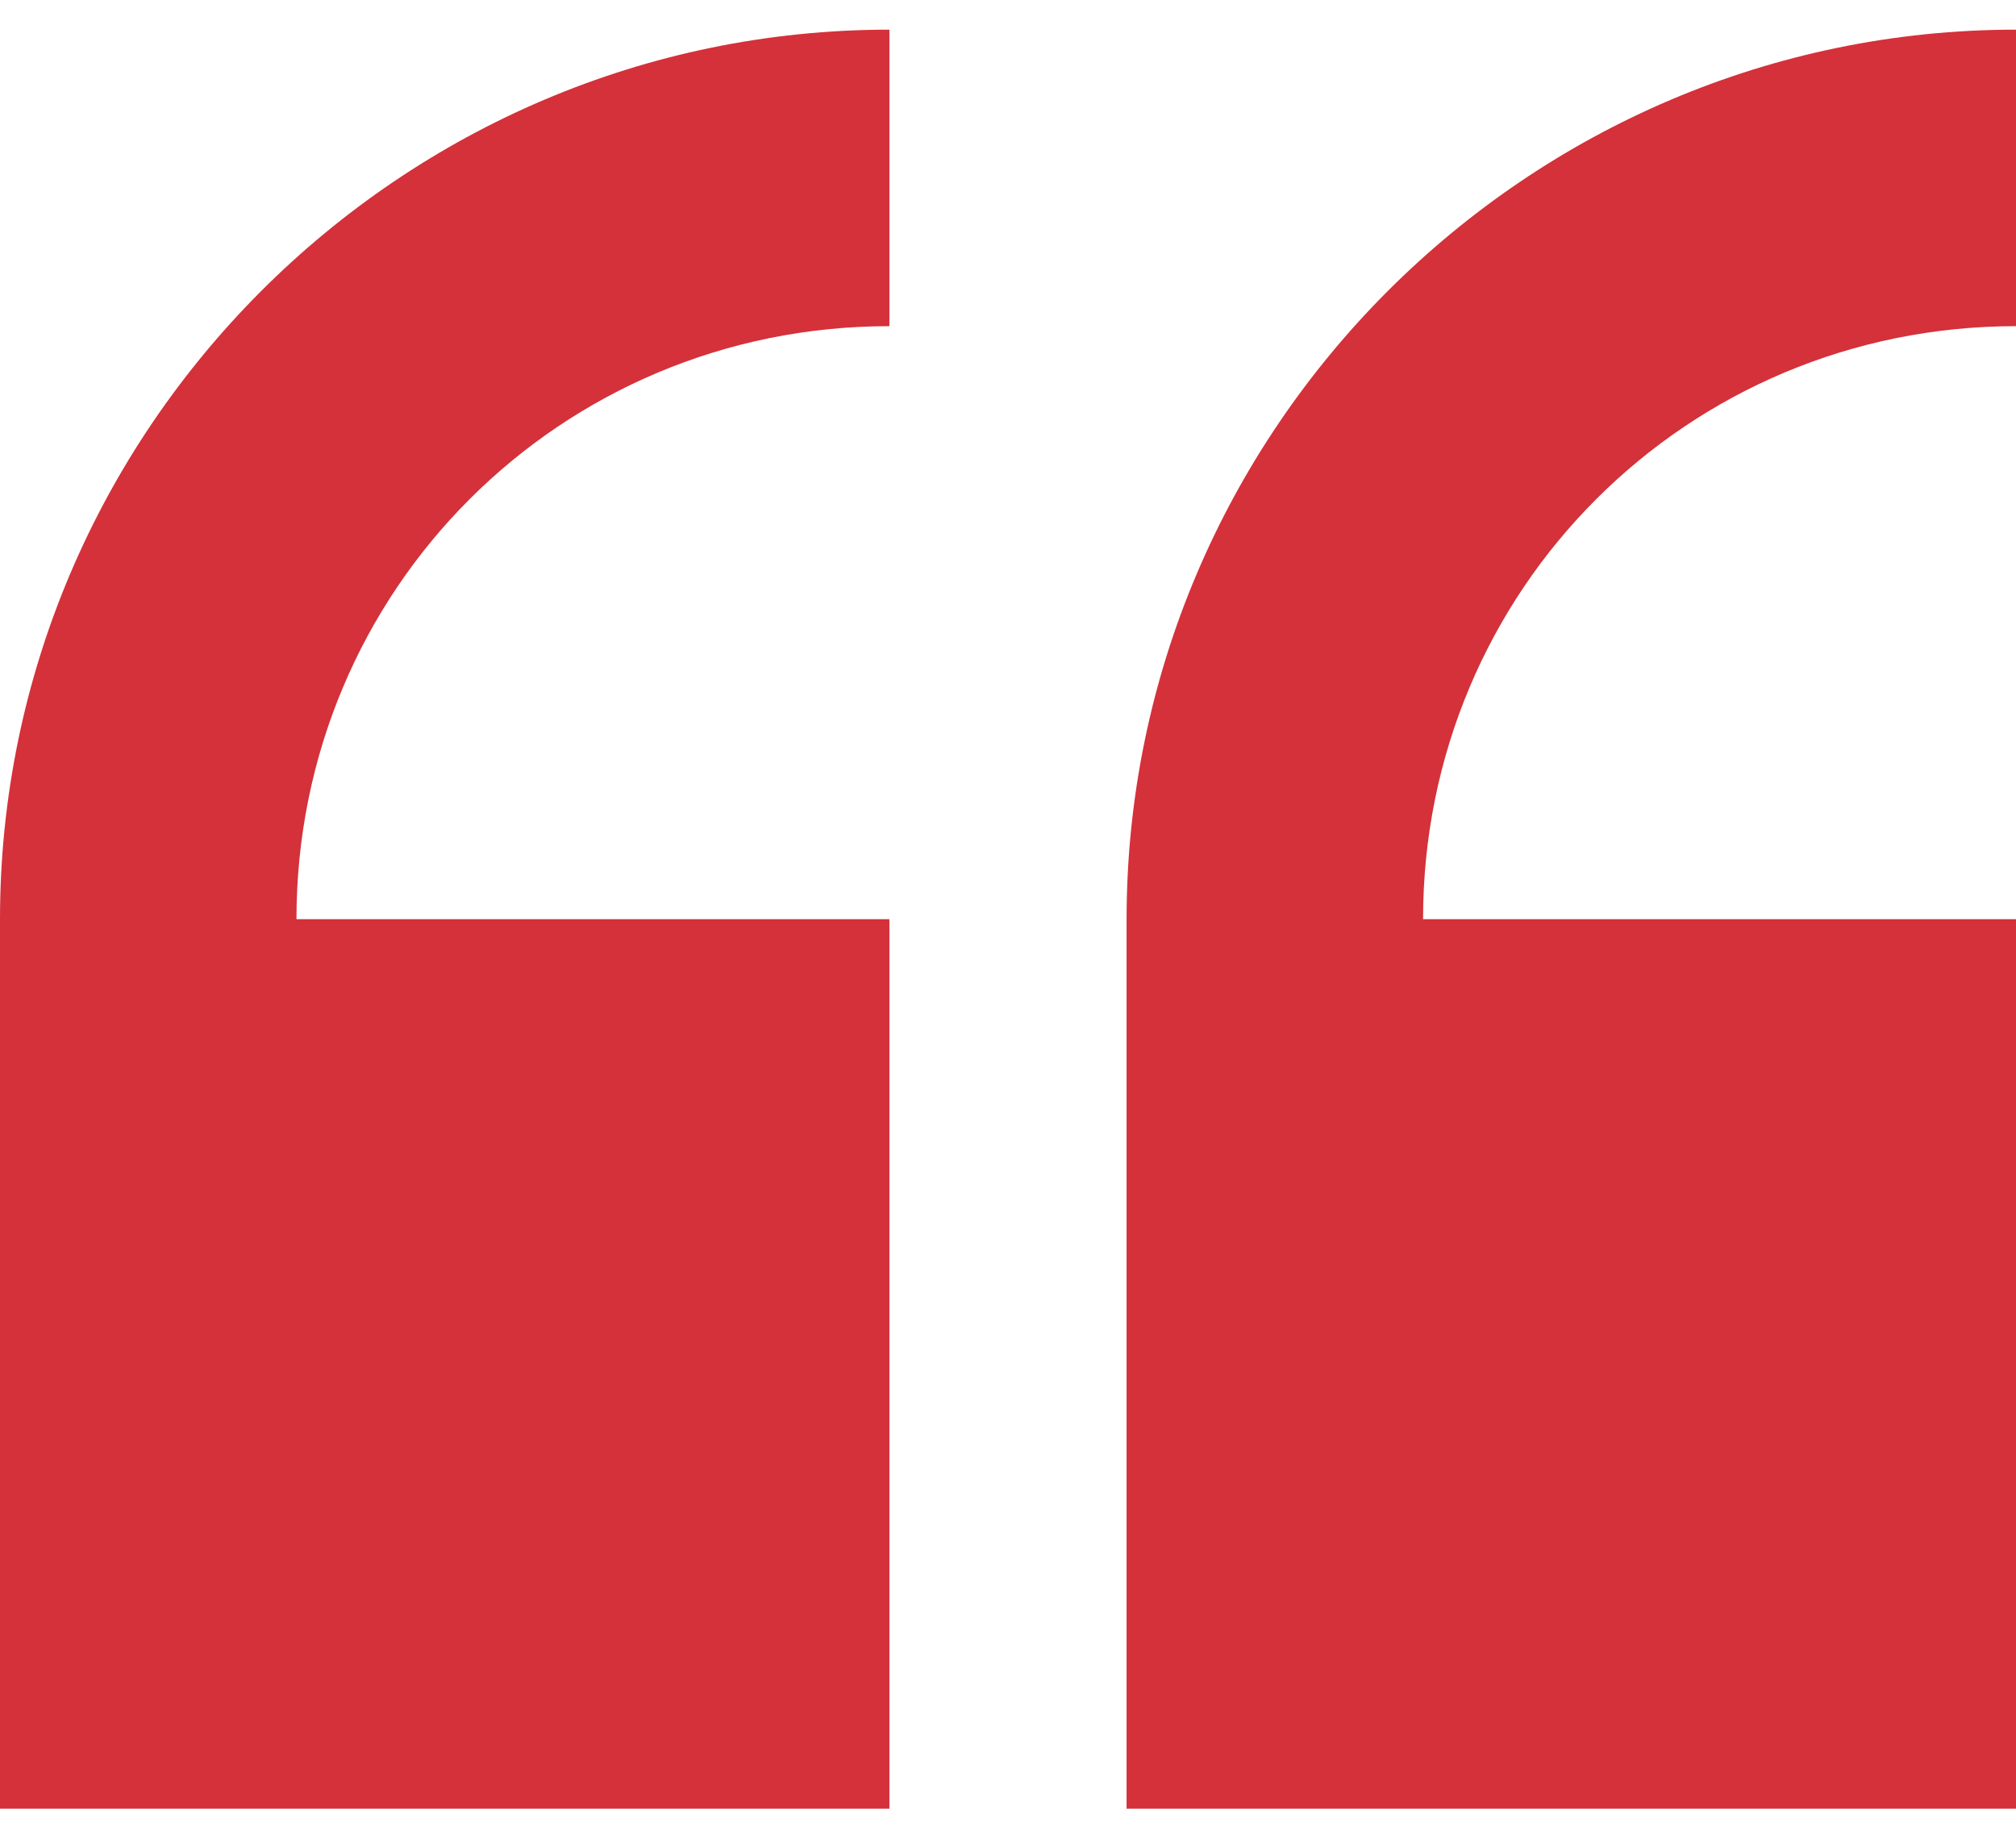 <svg width="34" height="31" viewBox="0 0 34 31" fill="none" xmlns="http://www.w3.org/2000/svg">
<path d="M15 0.5C6.75 0.5 0 7.25 0 15.5V30.5H15V15.5H5C5 9.95 9.45 5.5 15 5.5V0.5ZM34 0.5C25.75 0.5 19 7.25 19 15.5V30.5H34V15.5H24C24 9.95 28.45 5.5 34 5.5V0.5Z" fill="#D4313A"/>
</svg>
